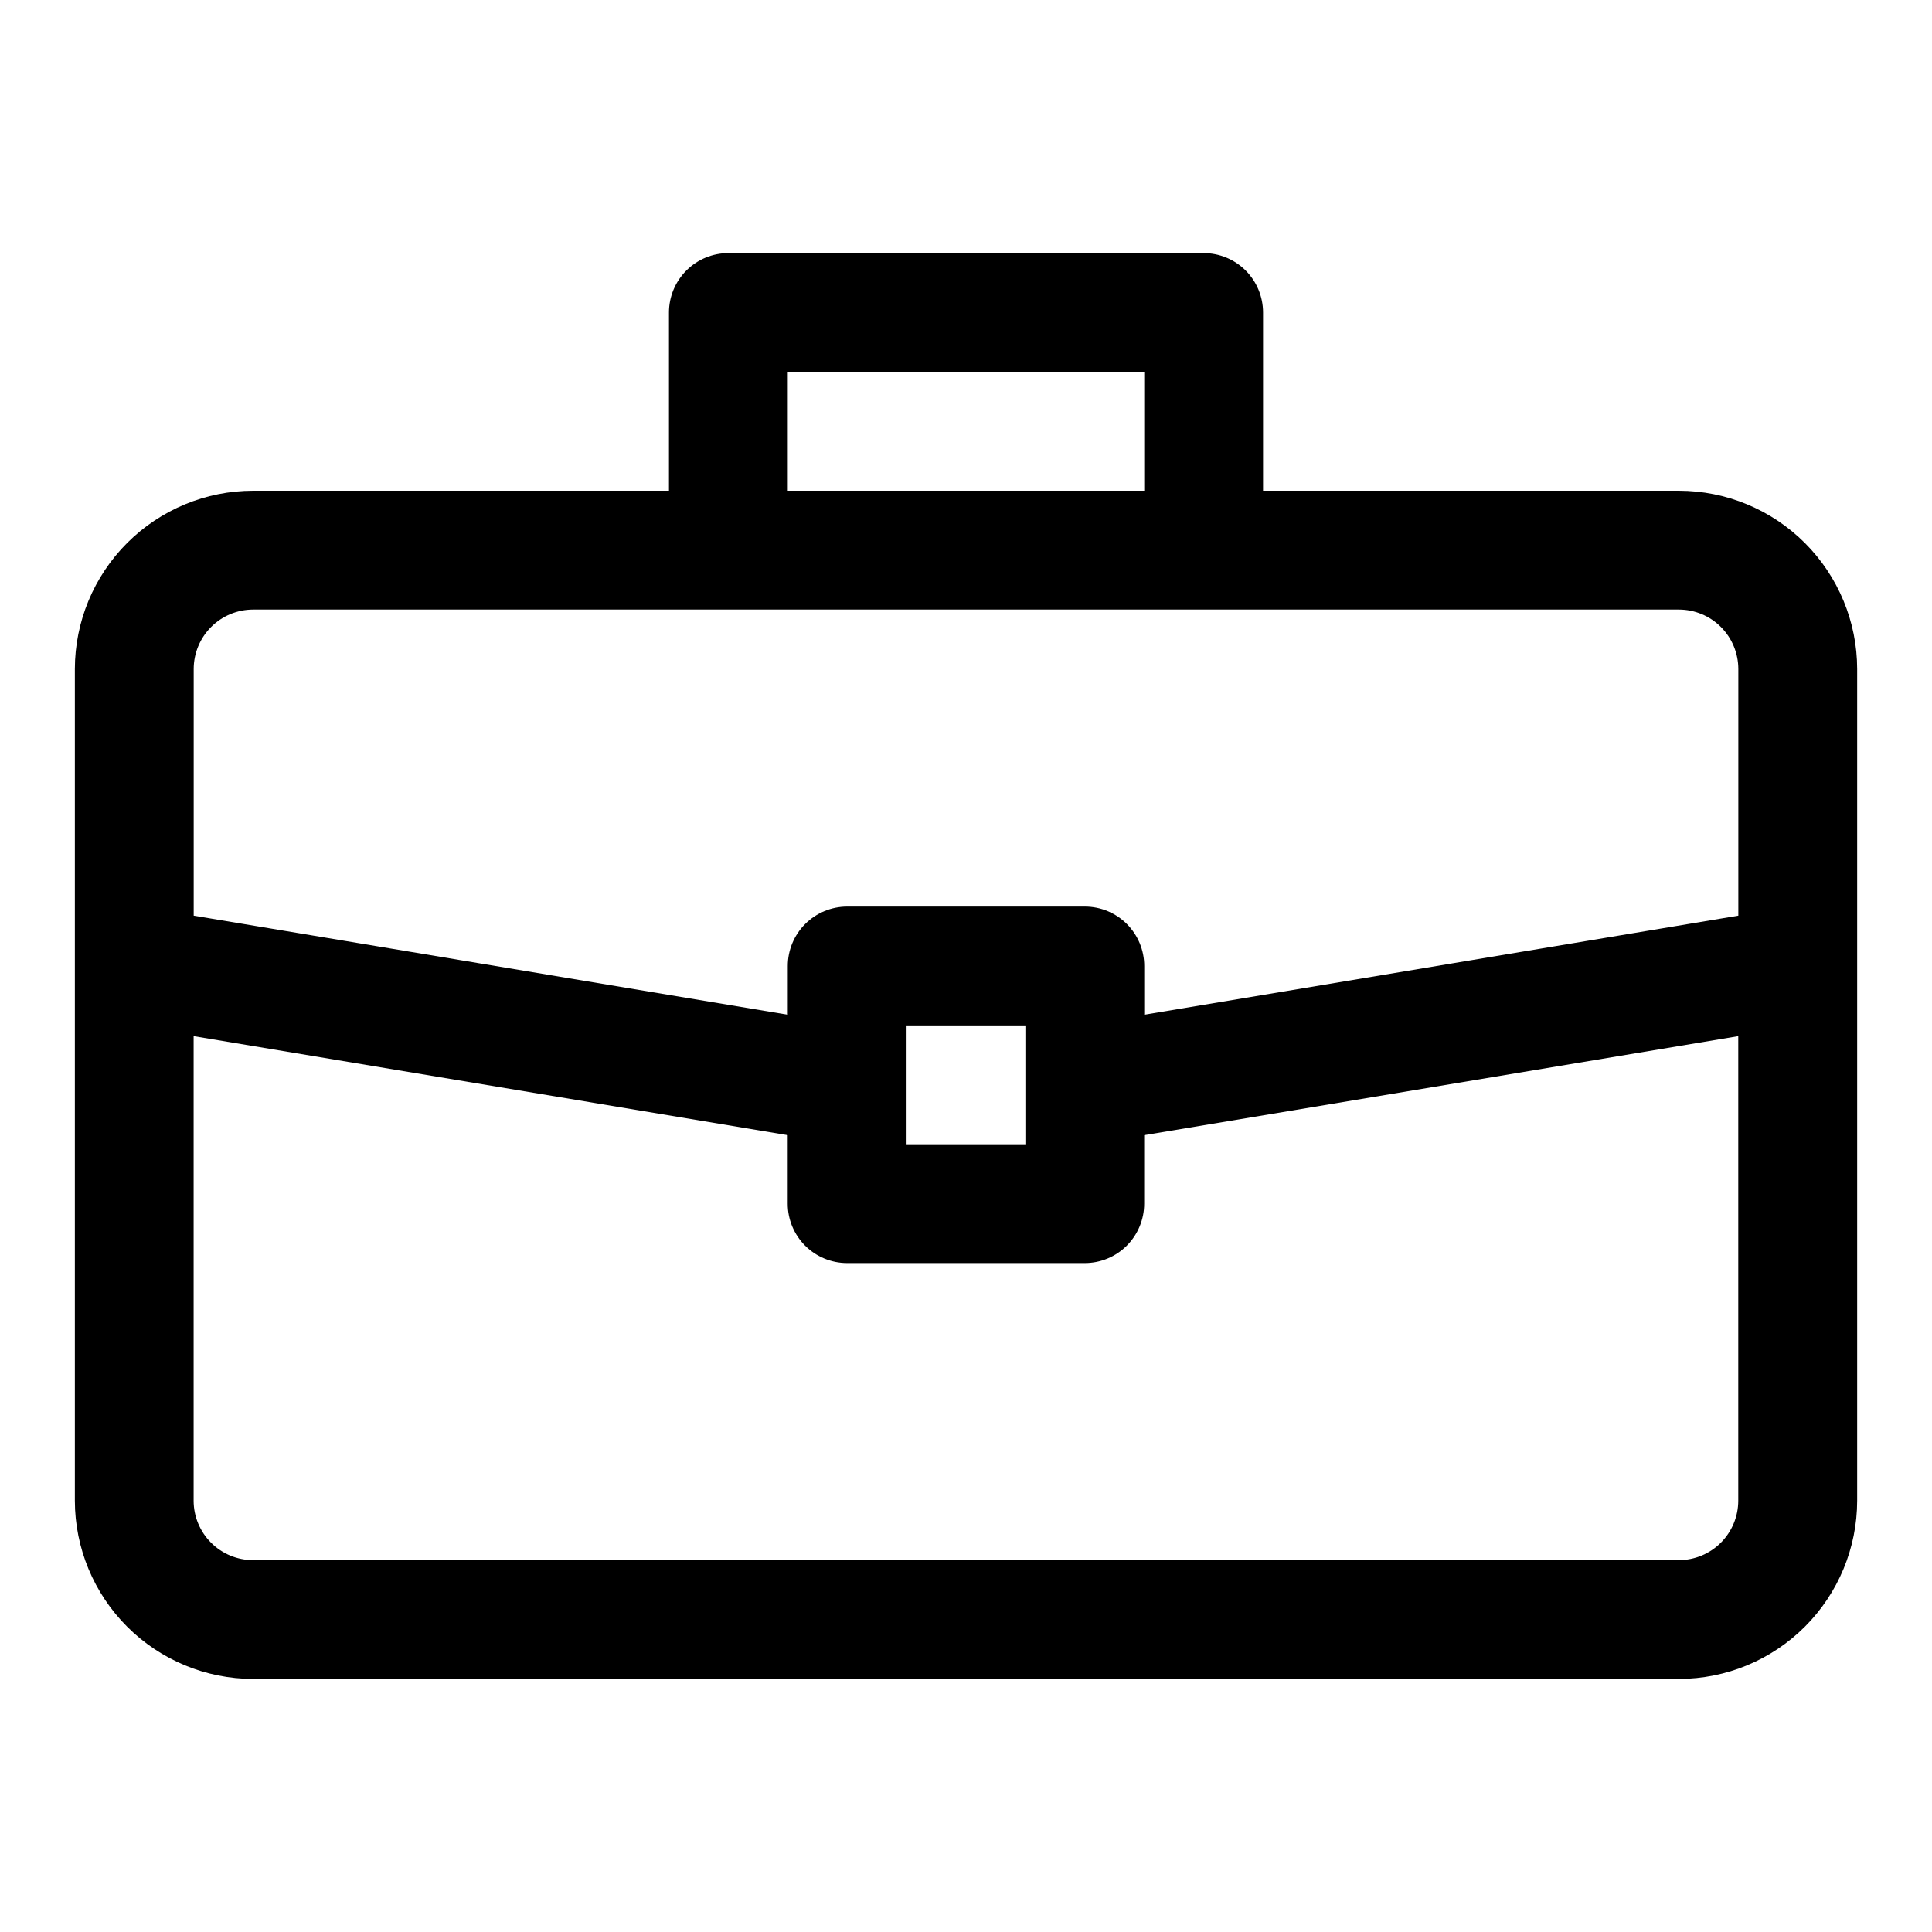 <?xml version="1.0" encoding="UTF-8"?>
<!-- Uploaded to: SVG Repo, www.svgrepo.com, Generator: SVG Repo Mixer Tools -->
<svg fill="#000000" width="800px" height="800px" version="1.1" viewBox="144 144 512 512" xmlns="http://www.w3.org/2000/svg">
 <path d="m588.93 274.05h-110.21v-47.234c0-4.176-1.66-8.18-4.609-11.133-2.953-2.949-6.961-4.609-11.133-4.609h-125.95c-4.176 0-8.18 1.66-11.133 4.609-2.953 2.953-4.613 6.957-4.613 11.133v47.234h-110.21c-12.523 0.012-24.527 4.992-33.383 13.848s-13.836 20.859-13.852 33.383v220.42c0.016 12.523 4.996 24.527 13.852 33.383s20.859 13.836 33.383 13.848h377.86c12.523-0.012 24.531-4.992 33.383-13.848 8.855-8.855 13.836-20.859 13.852-33.383v-220.42c-0.016-12.523-4.996-24.527-13.852-33.383-8.852-8.855-20.859-13.836-33.383-13.848zm-236.16-31.488h94.465v31.488h-94.465zm-141.7 62.977h377.86c4.176 0.004 8.176 1.664 11.129 4.617 2.949 2.949 4.609 6.953 4.617 11.125v65.383l-157.44 26.25v-12.91c0-4.176-1.66-8.18-4.609-11.133-2.953-2.953-6.957-4.613-11.133-4.613h-62.977c-4.176 0-8.18 1.66-11.133 4.613-2.953 2.953-4.613 6.957-4.613 11.133v12.91l-157.44-26.25v-65.383c0.008-4.172 1.668-8.176 4.617-11.125 2.953-2.953 6.953-4.613 11.129-4.617zm204.67 110.21v31.488h-31.488v-31.488zm173.18 141.7h-377.86c-4.176-0.004-8.176-1.664-11.129-4.613-2.953-2.953-4.613-6.953-4.617-11.129v-123.12l157.44 26.242v18.156c0 4.172 1.66 8.18 4.613 11.133 2.953 2.949 6.957 4.609 11.133 4.609h62.977c4.176 0 8.18-1.66 11.133-4.609 2.949-2.953 4.609-6.961 4.609-11.133v-18.152l157.44-26.246v123.12c-0.004 4.176-1.664 8.176-4.617 11.129-2.949 2.949-6.953 4.609-11.129 4.613z"/>
</svg>